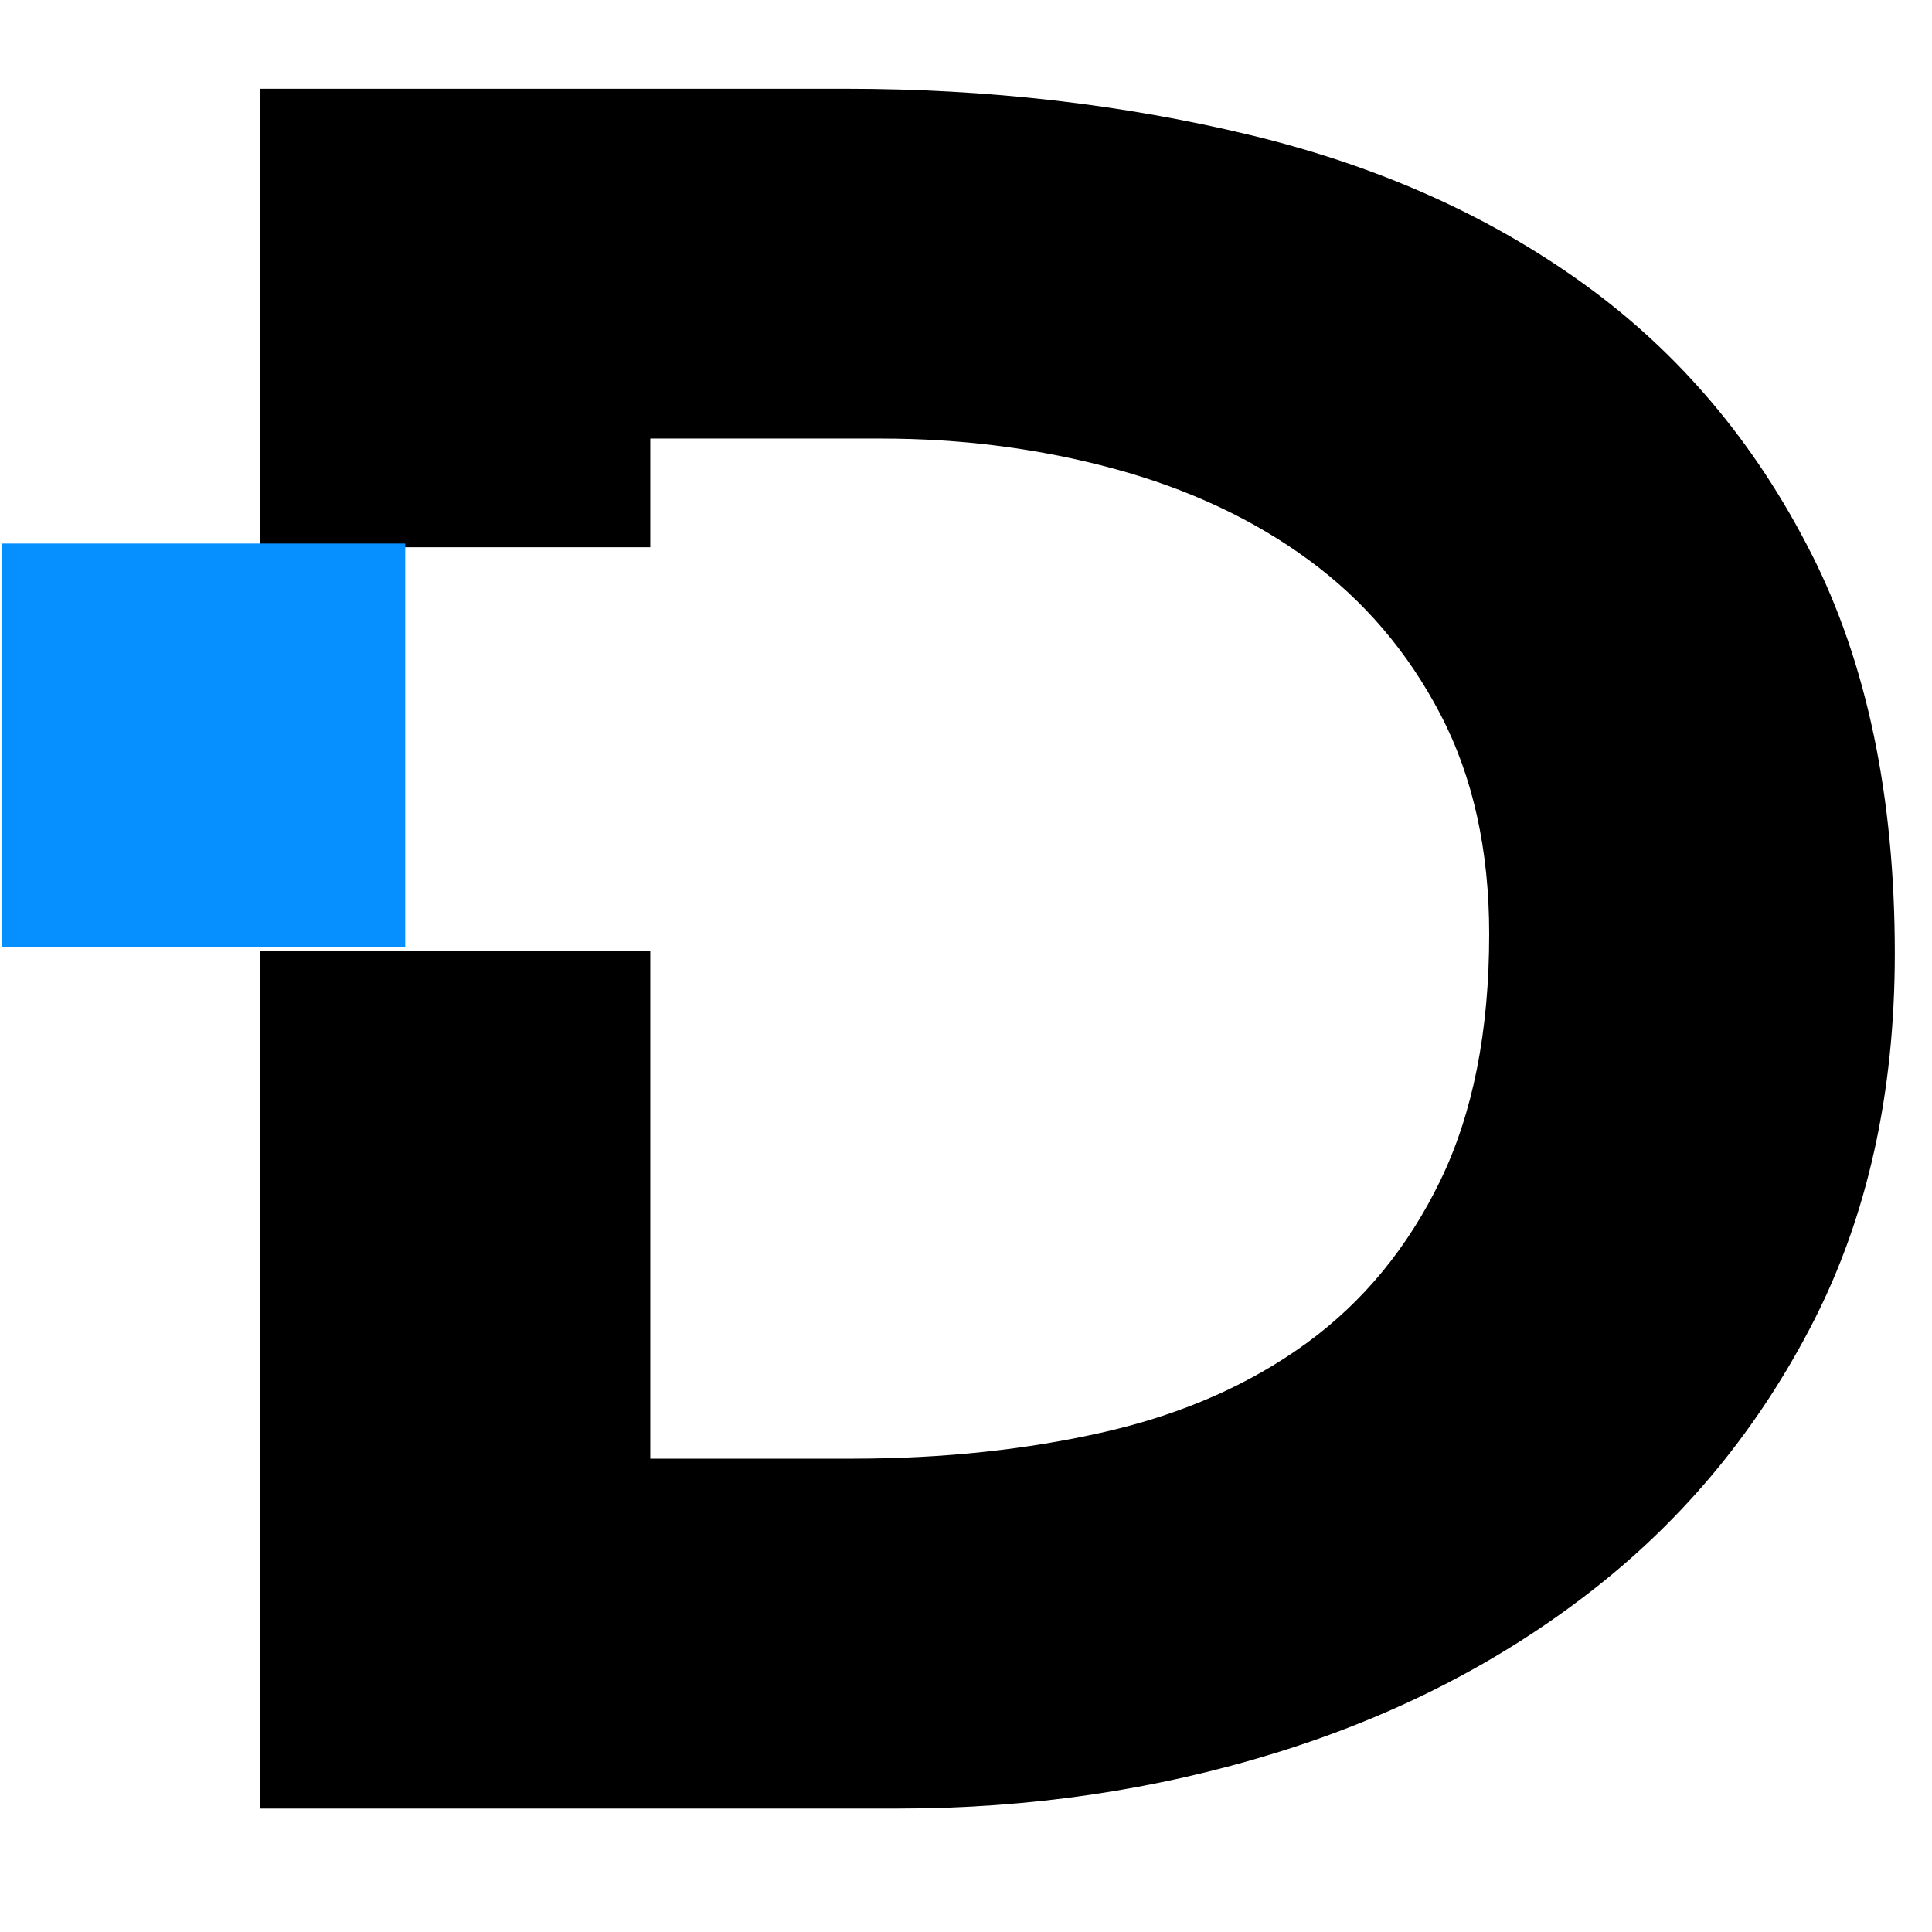 <svg xmlns="http://www.w3.org/2000/svg" xmlns:xlink="http://www.w3.org/1999/xlink" version="1.1" width="65" height="65" viewBox="-525 -565 400 400" xml:space="preserve">
<desc>Created with Fabric.js 5.2.4</desc>
<defs>
</defs>
<g transform="matrix(0 0 0 0 0 0)" id="8bddbbd6-d253-4b05-8f04-d46ac963b666">
</g>
<g transform="matrix(1 0 0 1 150 150)" id="b8c2bc66-3193-4ae9-bc1e-636af56b064c">
<rect style="stroke: none; stroke-width: 1; stroke-dasharray: none; stroke-linecap: butt; stroke-dashoffset: 0; stroke-linejoin: miter; stroke-miterlimit: 4; fill: rgb(255,255,255); fill-rule: nonzero; opacity: 1; visibility: hidden;" vector-effect="non-scaling-stroke" x="-150" y="-150" rx="0" ry="0" width="300" height="300"/>
</g>
<g transform="matrix(0.28 0 0 0.28 -301.97 -368.59)">
<path style="stroke: none; stroke-width: 1; stroke-dasharray: none; stroke-linecap: butt; stroke-dashoffset: 0; stroke-linejoin: miter; stroke-miterlimit: 4; fill: rgb(0,0,0); fill-rule: nonzero; opacity: 1;" vector-effect="non-scaling-stroke" transform=" translate(-1229.93, -1216.57)" d="M 1772.42 923.82 Q 1710.42 801.64 1604.89 725.34 Q 1499.36 649.04 1357.64 614.9 Q 1216.03 580.75 1058.64 580.74 L 625.4 580.74 L 625.4 919.74 L 914.23 919.74 L 914.23 839.38 L 1084.54 839.38 Q 1175.23 839.38 1257.69 861.86 Q 1340.15 884.34 1401.17 929.21 Q 1462.31 974.06 1498.42 1043.21 Q 1534.53 1112.36 1534.54 1205.72 Q 1534.54 1313.49 1498.42 1388.01 Q 1462.3 1462.53 1399.37 1508.34 Q 1336.37 1554.2 1250.27 1573.9 Q 1164.17 1593.6 1064.16 1593.68 L 914.23 1593.68 L 914.23 1218 L 625.4 1218 L 625.4 1852.39 L 1097.5 1852.39 Q 1243.82 1852.39 1377.12 1811.11 Q 1510.42 1769.83 1612.31 1689.8 Q 1714.02 1610.01 1774.31 1492.3 Q 1834.43 1374.64 1834.47 1220.18 Q 1834.47 1045.97 1772.47 923.85" stroke-linecap="round"/>
</g>
<g transform="matrix(0.28 0 0 0.28 -482.86 -410.71)">
<rect style="stroke: none; stroke-width: 1; stroke-dasharray: none; stroke-linecap: butt; stroke-dashoffset: 0; stroke-linejoin: miter; stroke-miterlimit: 4; fill: rgb(6,143,255); fill-rule: nonzero; opacity: 1;" vector-effect="non-scaling-stroke" x="-149.125" y="-149.125" rx="0" ry="0" width="298.25" height="298.25"/>
</g>
</svg>